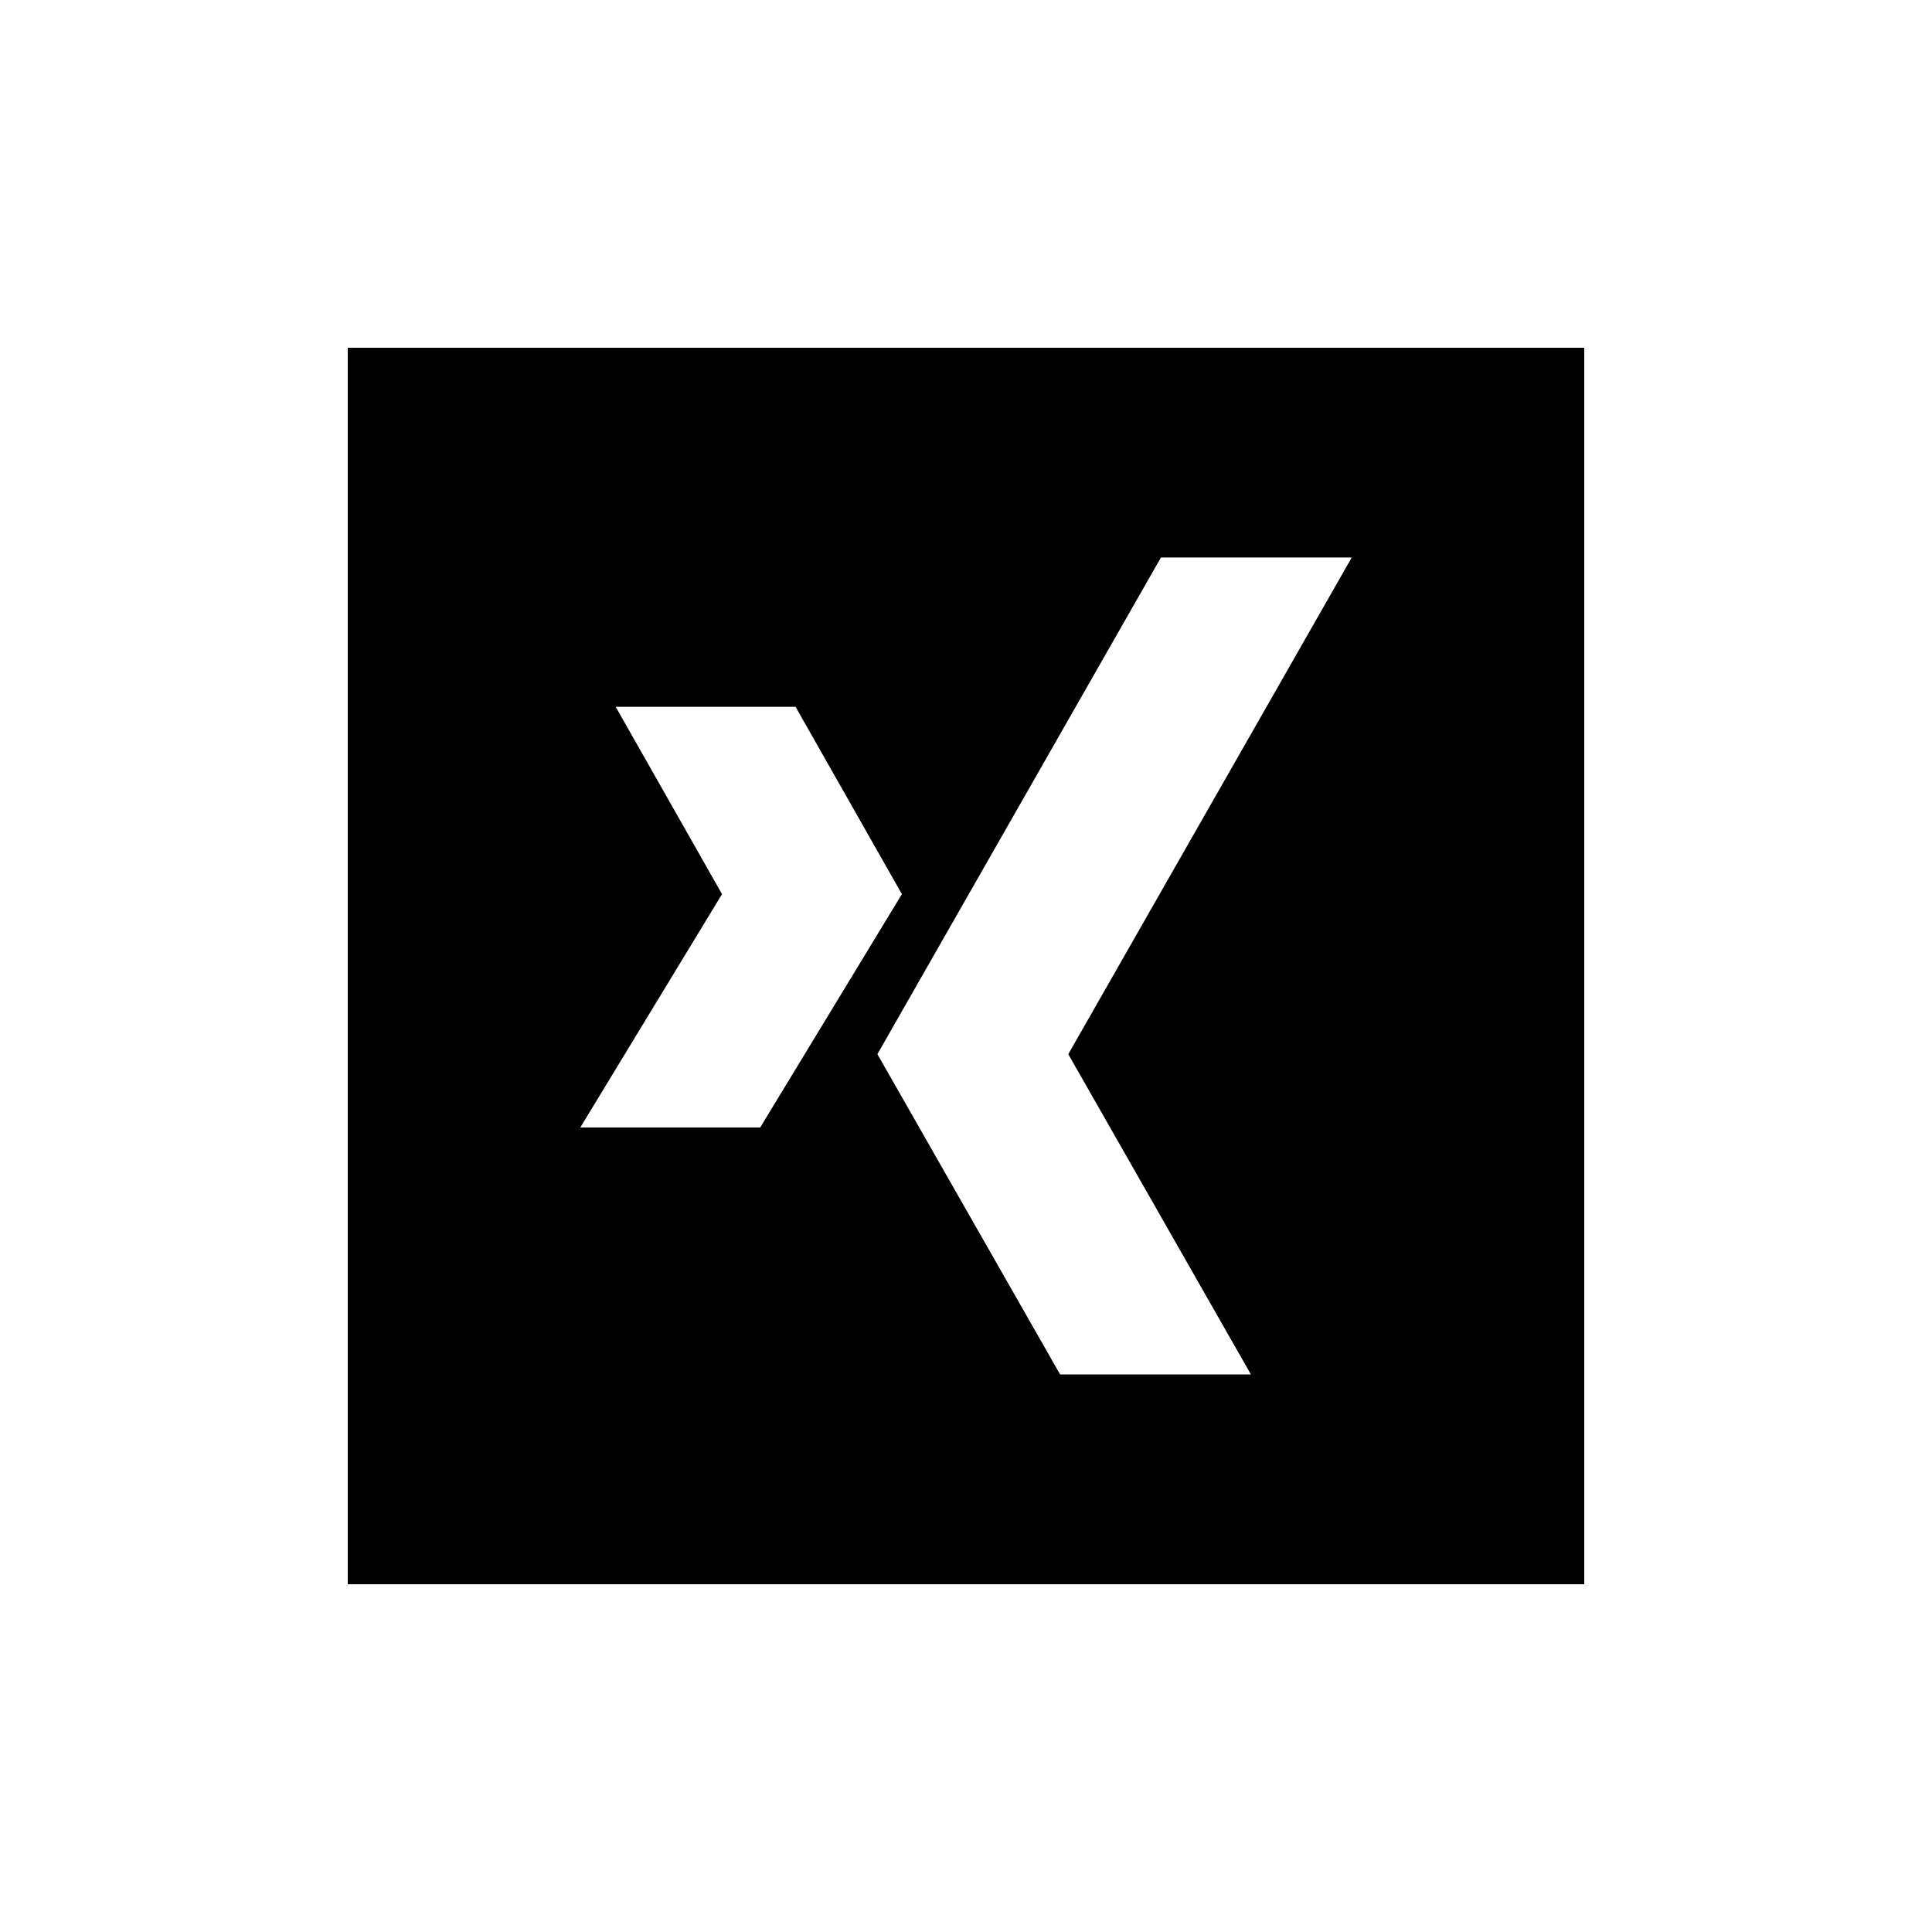 <?xml version="1.0" encoding="utf-8"?>
<!-- Generator: Adobe Illustrator 16.0.4, SVG Export Plug-In . SVG Version: 6.00 Build 0)  -->
<!DOCTYPE svg PUBLIC "-//W3C//DTD SVG 1.1//EN" "http://www.w3.org/Graphics/SVG/1.1/DTD/svg11.dtd">
<svg version="1.1" id="Layer_1" xmlns="http://www.w3.org/2000/svg" xmlns:xlink="http://www.w3.org/1999/xlink" x="0px" y="0px"
	 width="50px" height="50px" viewBox="0 0 50 50" enable-background="new 0 0 50 50" xml:space="preserve">
<path d="M9,9v32h32V9H9z M15.018,29.179l3.668-6.039l-2.752-4.848h4.655l2.752,4.848l-3.667,6.039H15.018z M32.374,35.571h-4.938
	l-4.729-8.289l7.338-12.854h4.938l-7.336,12.854L32.374,35.571z"/>
</svg>
